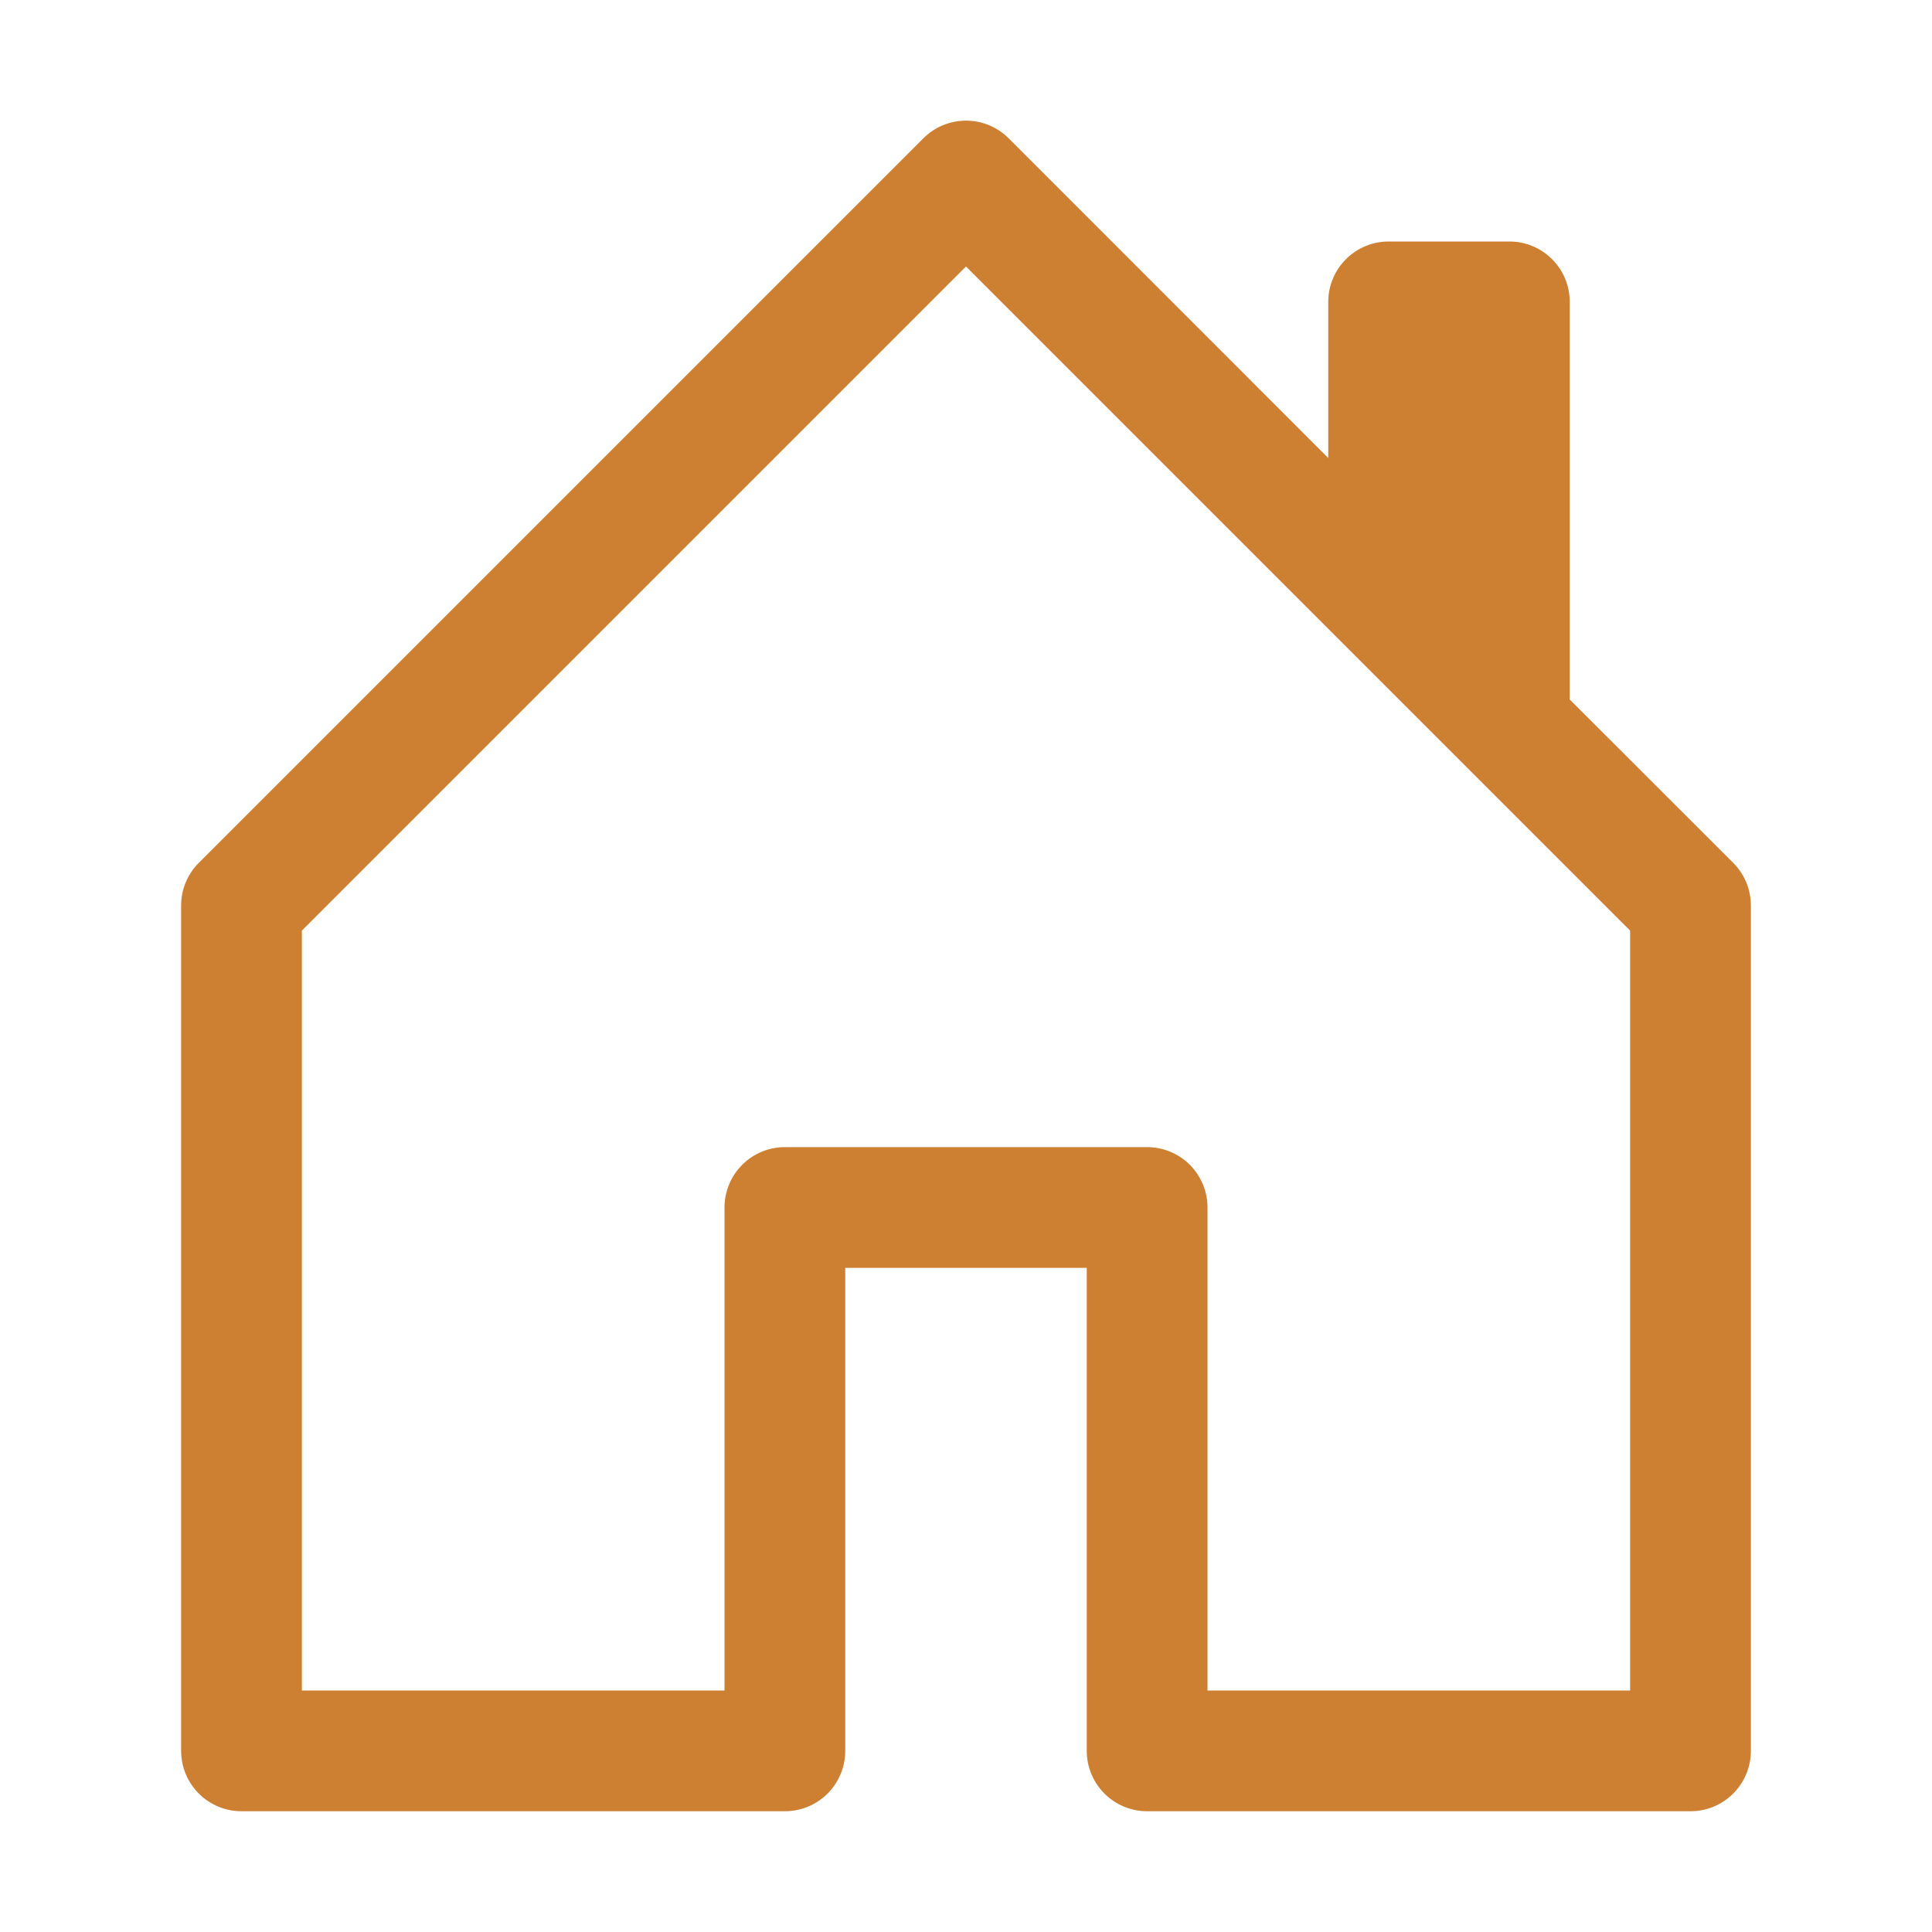 <?xml version="1.0" encoding="UTF-8"?> <svg xmlns="http://www.w3.org/2000/svg" width="240" height="240" viewBox="0 0 240 240" fill="none"> <path d="M125.31 17.19C124.613 16.491 123.786 15.937 122.875 15.559C121.963 15.181 120.987 14.987 120 14.987C119.014 14.987 118.037 15.181 117.126 15.559C116.214 15.937 115.387 16.491 114.69 17.19L24.69 107.19C23.994 107.888 23.442 108.716 23.067 109.627C22.691 110.538 22.498 111.514 22.5 112.5V217.5C22.5 219.489 23.29 221.397 24.697 222.803C26.103 224.21 28.011 225 30 225H97.5C99.489 225 101.397 224.21 102.803 222.803C104.21 221.397 105 219.489 105 217.5V157.5H135V217.5C135 219.489 135.79 221.397 137.197 222.803C138.603 224.21 140.511 225 142.5 225H210C211.989 225 213.897 224.21 215.303 222.803C216.71 221.397 217.5 219.489 217.5 217.5V112.5C217.502 111.514 217.309 110.538 216.933 109.627C216.558 108.716 216.006 107.888 215.31 107.19L195 86.895V37.5C195 35.511 194.21 33.603 192.803 32.197C191.397 30.79 189.489 30 187.5 30H172.5C170.511 30 168.603 30.79 167.197 32.197C165.79 33.603 165 35.511 165 37.5V56.895L125.31 17.19ZM37.5 210V115.605L120 33.105L202.5 115.605V210H150V150C150 148.011 149.21 146.103 147.803 144.697C146.397 143.29 144.489 142.5 142.5 142.5H97.5C95.511 142.5 93.603 143.29 92.197 144.697C90.79 146.103 90 148.011 90 150V210H37.5Z" fill="#CD7F32"></path> </svg> 